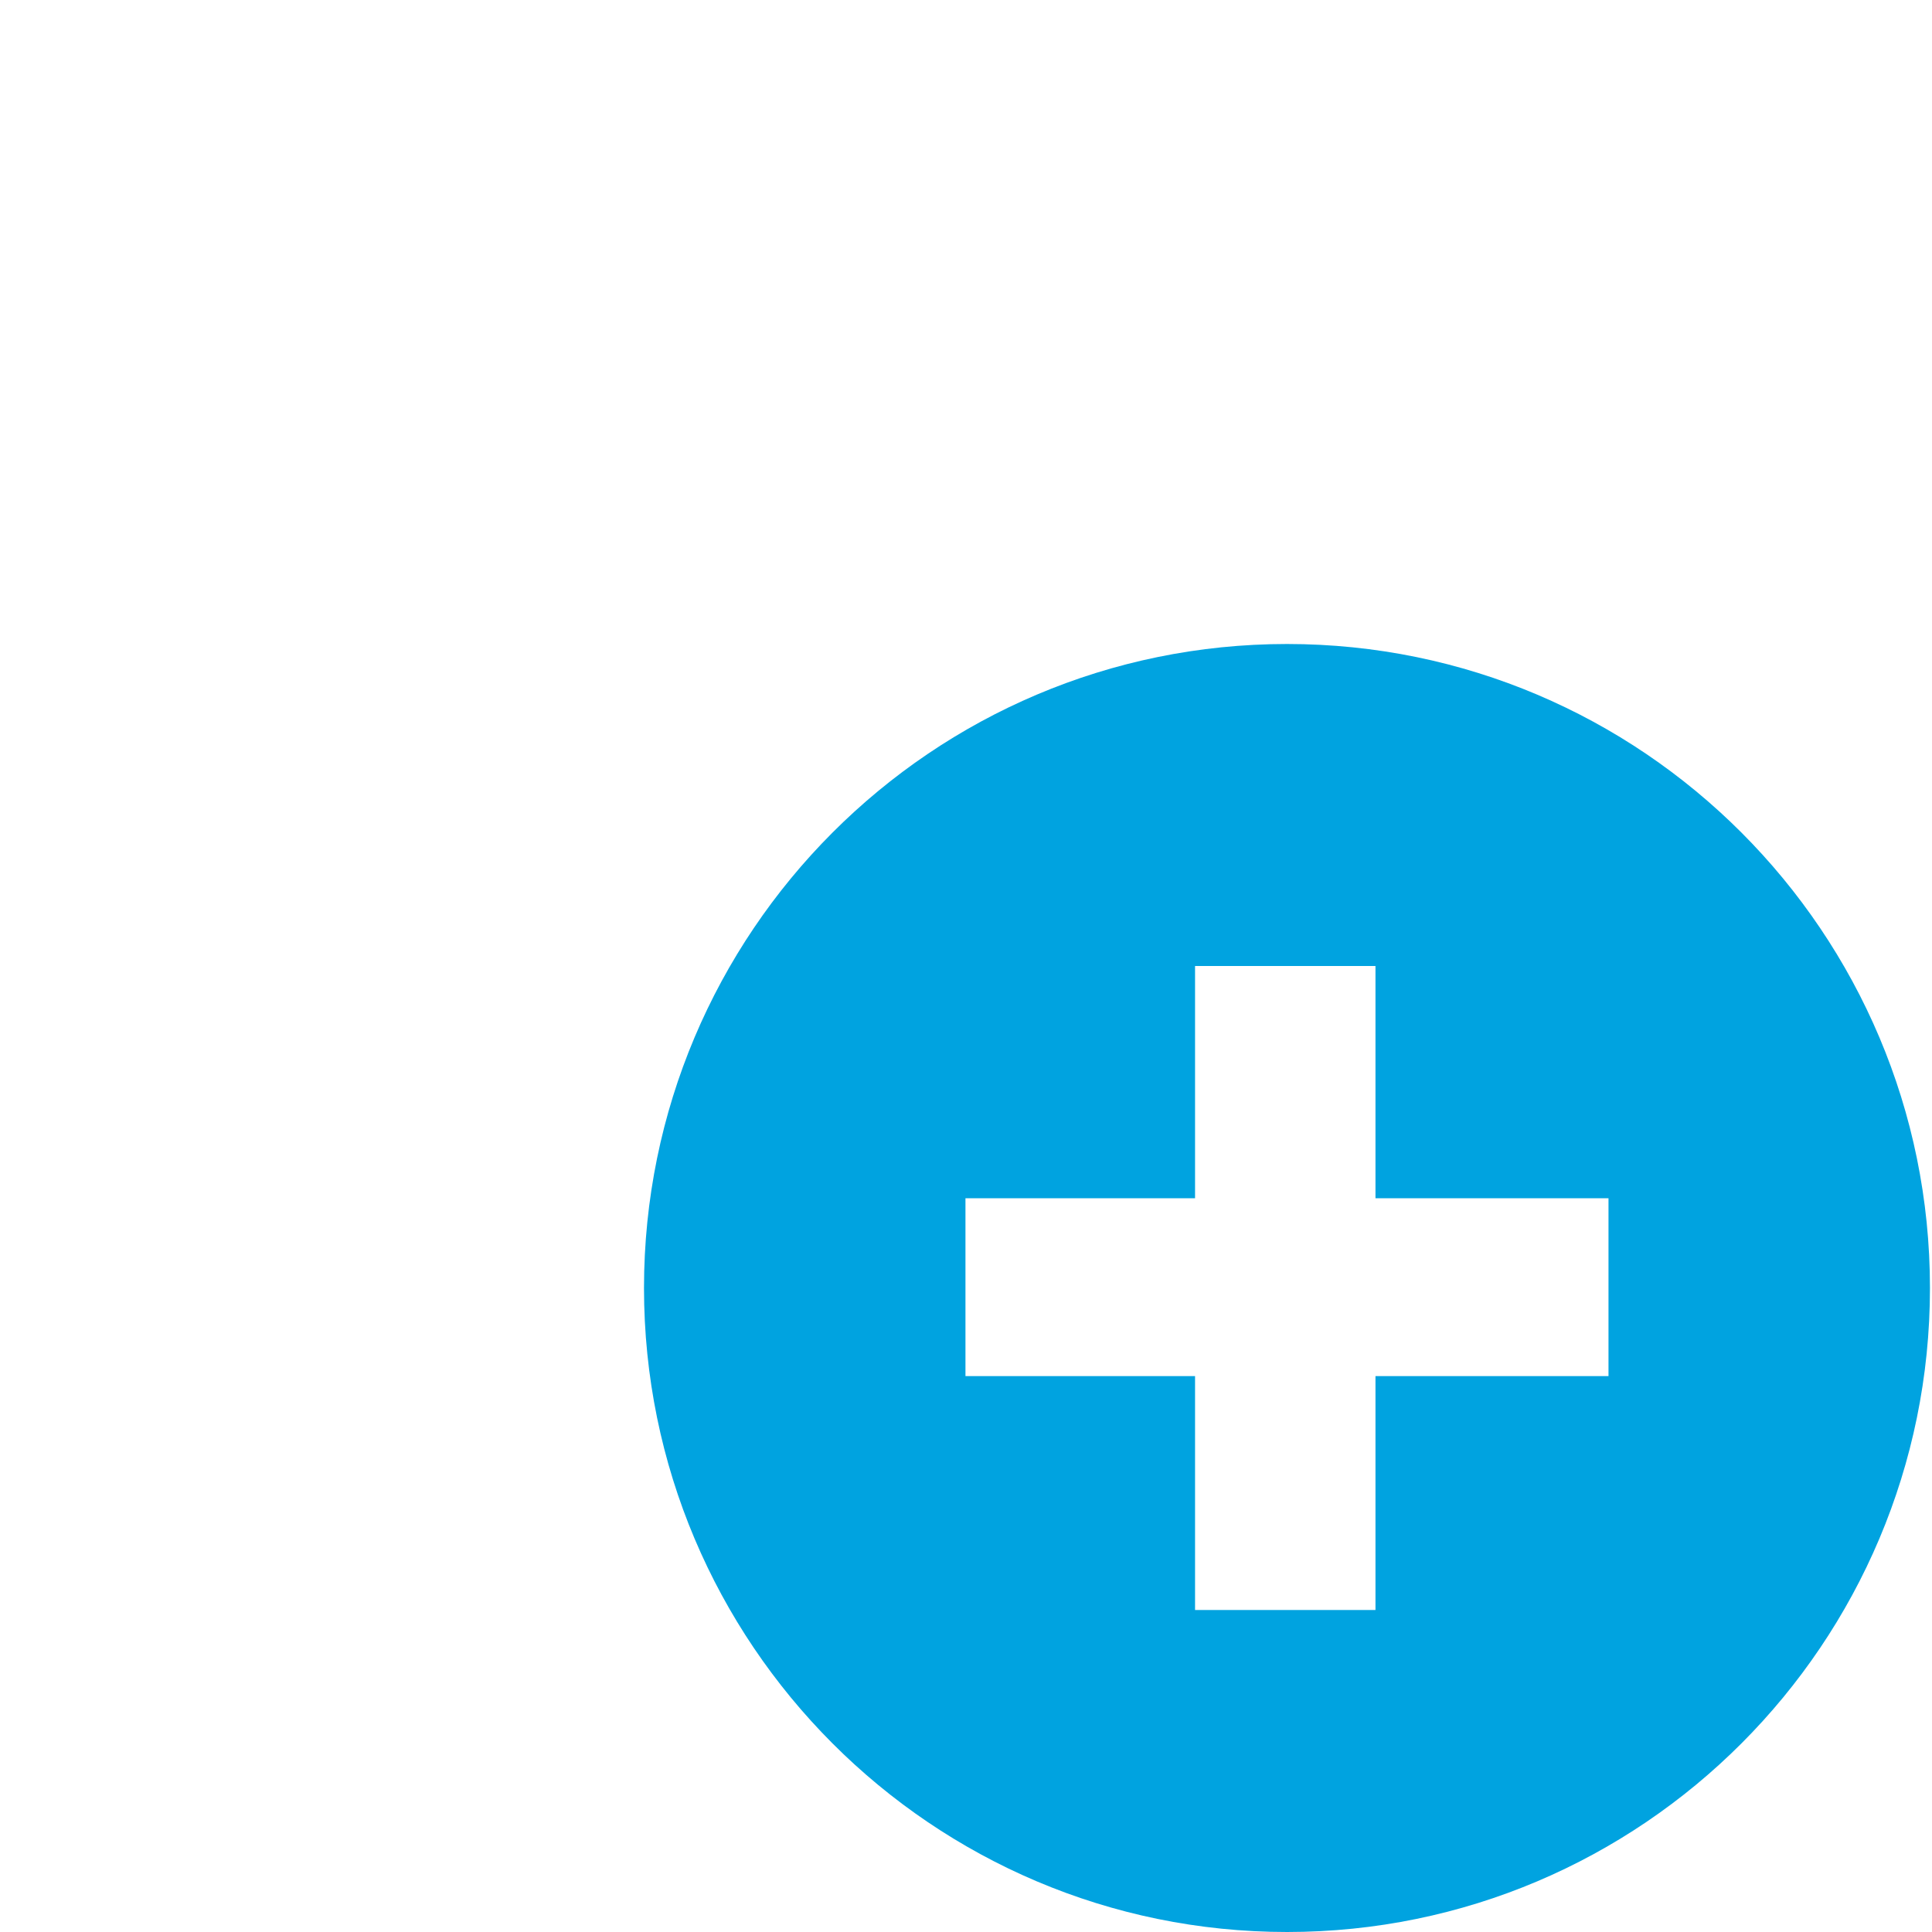 <?xml version="1.0" encoding="UTF-8"?>
<svg width="18px" height="18px" viewBox="0 0 18 18" version="1.1" xmlns="http://www.w3.org/2000/svg" xmlns:xlink="http://www.w3.org/1999/xlink">
    <!-- Generator: sketchtool 52.2 (67145) - http://www.bohemiancoding.com/sketch -->
    <title>1336806D-9B97-4B00-B903-4AB44C0783D8</title>
    <desc>Created with sketchtool.</desc>
    <g id="Symbols" stroke="none" stroke-width="1" fill="none" fill-rule="evenodd">
        <g id="Icon-/-Interface-/-New-connection-/-Navy" fill="#00a3e0" fill-rule="nonzero">
            <path d="M11.991,6 C8.684,6 6,8.688 6,12 C6,15.312 8.684,18 11.991,18 C15.297,18 17.981,15.312 17.981,12 C17.981,8.688 15.297,6 11.991,6 Z M14.986,12.821 L12.815,12.821 L12.815,15 L11.134,15 L11.134,12.821 L8.995,12.821 L8.995,11.164 L11.134,11.164 L11.134,9 L12.815,9 L12.815,11.164 L14.986,11.164 L14.986,12.821 Z" id="Shape"></path>
        </g>
    </g>
</svg>